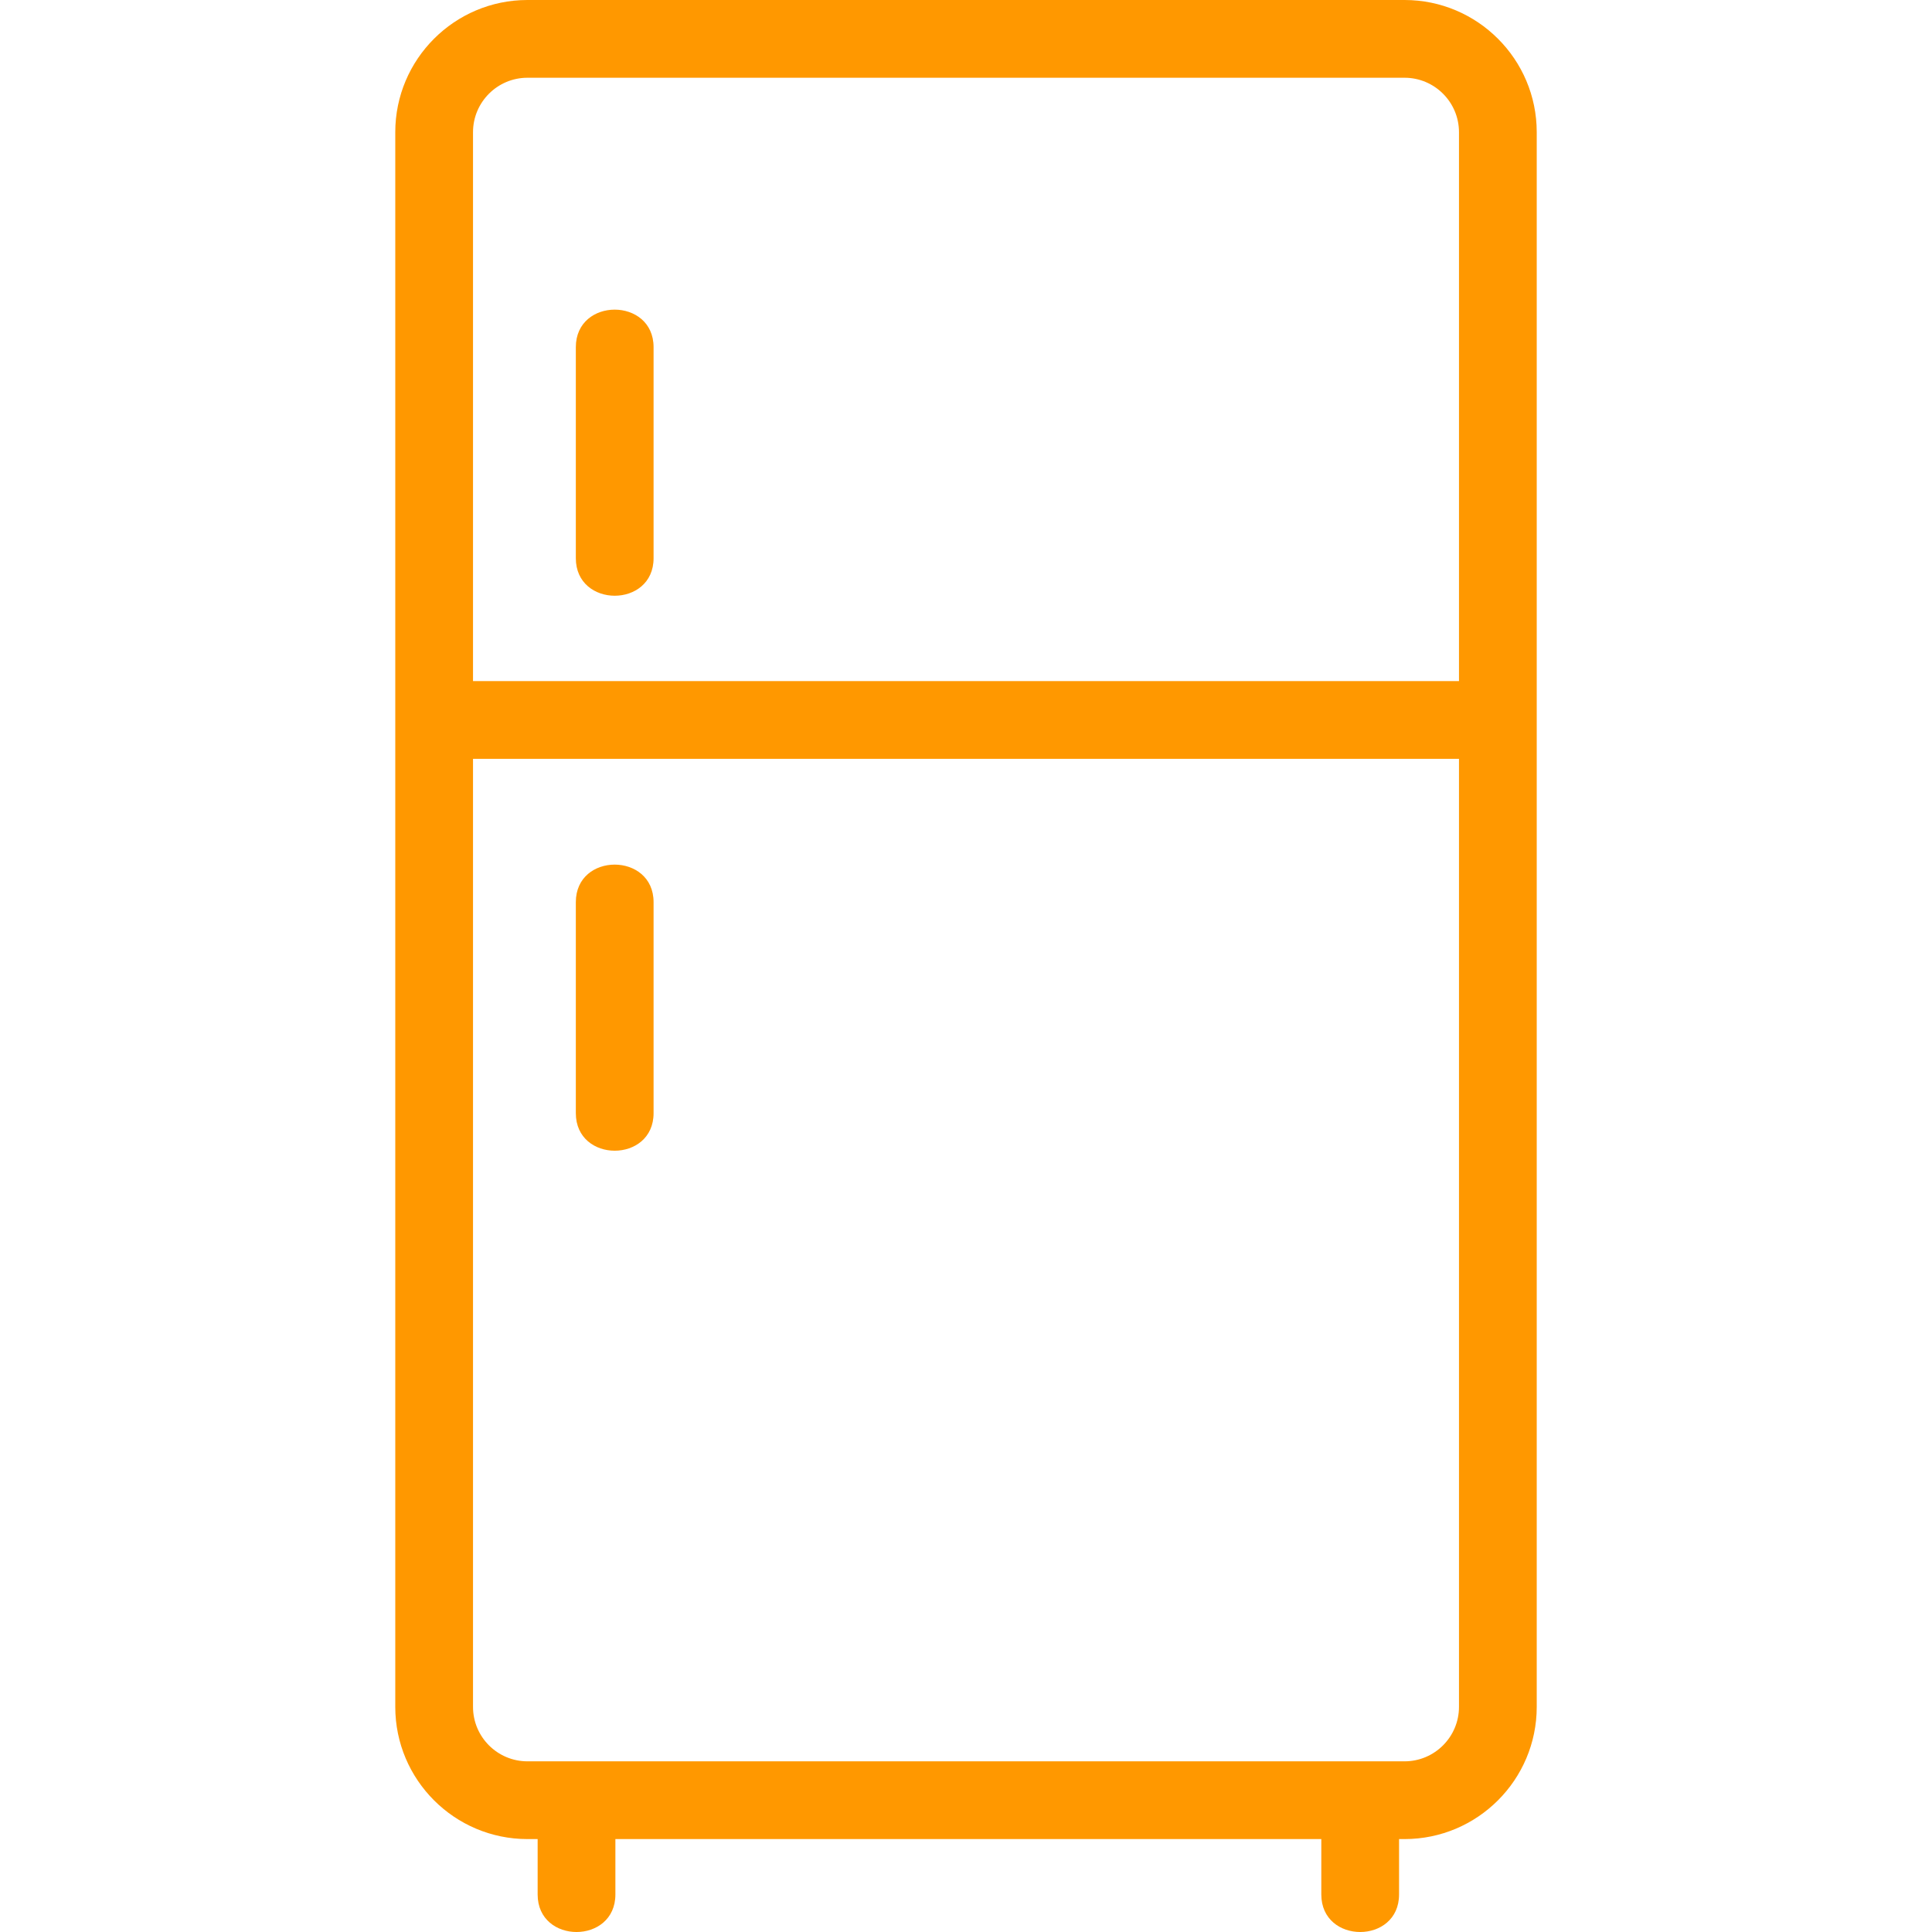 <?xml version="1.0" encoding="iso-8859-1"?>
<!-- Generator: Adobe Illustrator 19.1.0, SVG Export Plug-In . SVG Version: 6.00 Build 0)  -->
<svg version="1.1" id="Capa_1" xmlns="http://www.w3.org/2000/svg" xmlns:xlink="http://www.w3.org/1999/xlink" x="0px" y="0px"	width="25px" height="25px"
	 viewBox="0 0 62.124 62.124" style="enable-background:new 0 0 62.124 62.124;" xml:space="preserve">
<g>
	<path fill="#ff9800" d="M45.164,0H16.96c-2.344,0-4.25,1.906-4.25,4.25v50.636c0,2.344,1.906,4.25,4.25,4.25h0.328c0,0.594,0,1.187,0,1.781
		c0,1.609,2.5,1.611,2.5,0c0-0.594,0-1.187,0-1.781h22.699c0,0.594,0,1.187,0,1.781c0,1.609,2.5,1.611,2.5,0
		c0-0.594,0-1.187,0-1.781h0.177c2.344,0,4.25-1.906,4.25-4.25V4.25C49.414,1.906,47.508,0,45.164,0z M16.96,2.5h28.204
		c0.965,0,1.75,0.785,1.75,1.75v17.651H15.21V4.25C15.21,3.285,15.995,2.5,16.96,2.5z M45.164,56.636H16.96
		c-0.965,0-1.75-0.785-1.75-1.75V24.401h31.704v30.484C46.914,55.851,46.129,56.636,45.164,56.636z"/>
	<path  fill="#ff9800" d="M18.516,29.009c0,2.262,0,4.524,0,6.785c0,1.609,2.5,1.611,2.5,0c0-2.262,0-4.524,0-6.785
		C21.016,27.401,18.516,27.398,18.516,29.009z"/>
	<path fill="#ff9800" d="M21.016,17.949c0-2.262,0-4.524,0-6.785c0-1.609-2.5-1.611-2.5,0c0,2.262,0,4.524,0,6.785
		C18.516,19.557,21.016,19.56,21.016,17.949z"/>
</g>
<g>
</g>
<g>
</g>
<g>
</g>
<g>
</g>
<g>
</g>
<g>
</g>
<g>
</g>
<g>
</g>
<g>
</g>
<g>
</g>
<g>
</g>
<g>
</g>
<g>
</g>
<g>
</g>
<g>
</g>
</svg>
